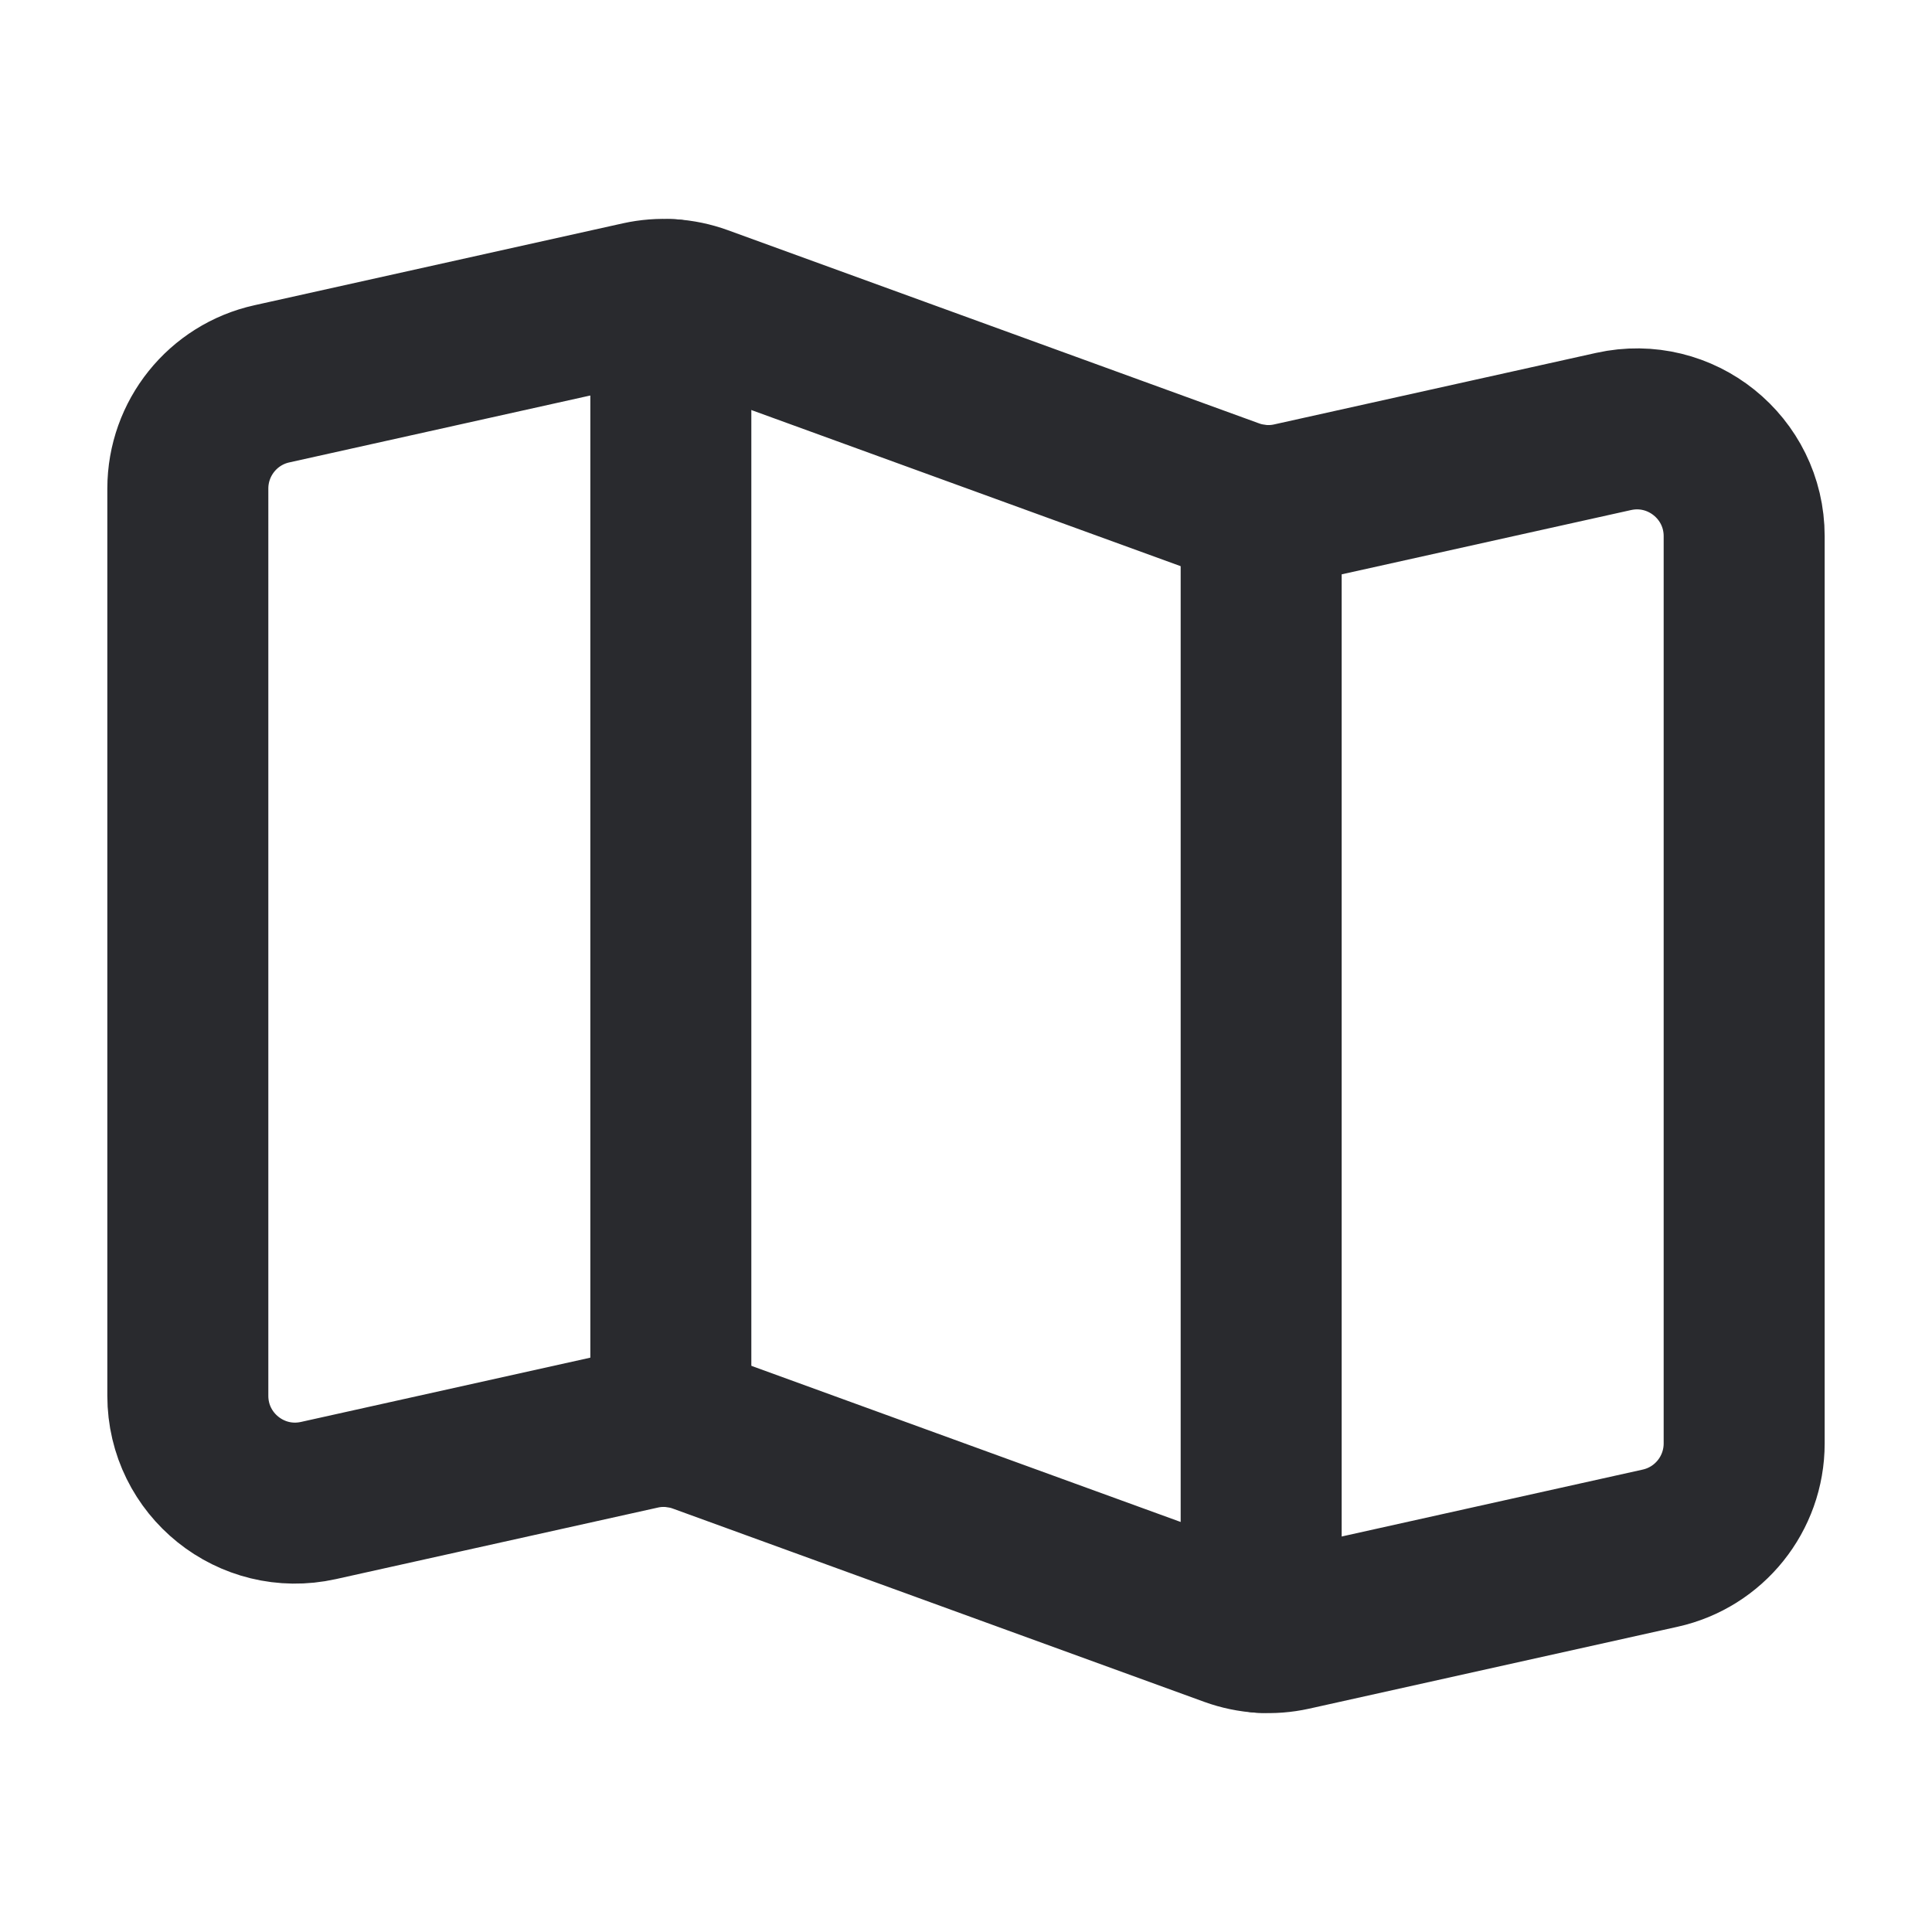 <svg xmlns="http://www.w3.org/2000/svg" height="18" width="18" viewBox="0 0 18 18"><title>18 map</title><g stroke-linecap="round" stroke-width="1.5" fill="none" stroke="#292A2E" stroke-linejoin="round" class="nc-icon-wrapper"><line x1="6.25" y1="2.792" x2="6.25" y2="13.292" data-color="color-2"></line><line x1="11.75" y1="4.708" x2="11.75" y2="15.208" data-color="color-2"></line><path d="M2.533,3.576l3.432-.763c.186-.041,.38-.029,.559,.036l4.952,1.801c.179,.065,.373,.078,.559,.036l2.998-.666c.625-.139,1.217,.336,1.217,.976V13.448c0,.469-.326,.875-.783,.976l-3.432,.763c-.186,.041-.38,.029-.559-.036l-4.952-1.801c-.179-.065-.373-.078-.559-.036l-2.998,.666c-.625,.139-1.217-.336-1.217-.976V4.552c0-.469,.326-.875,.783-.976Z"></path></g></svg>